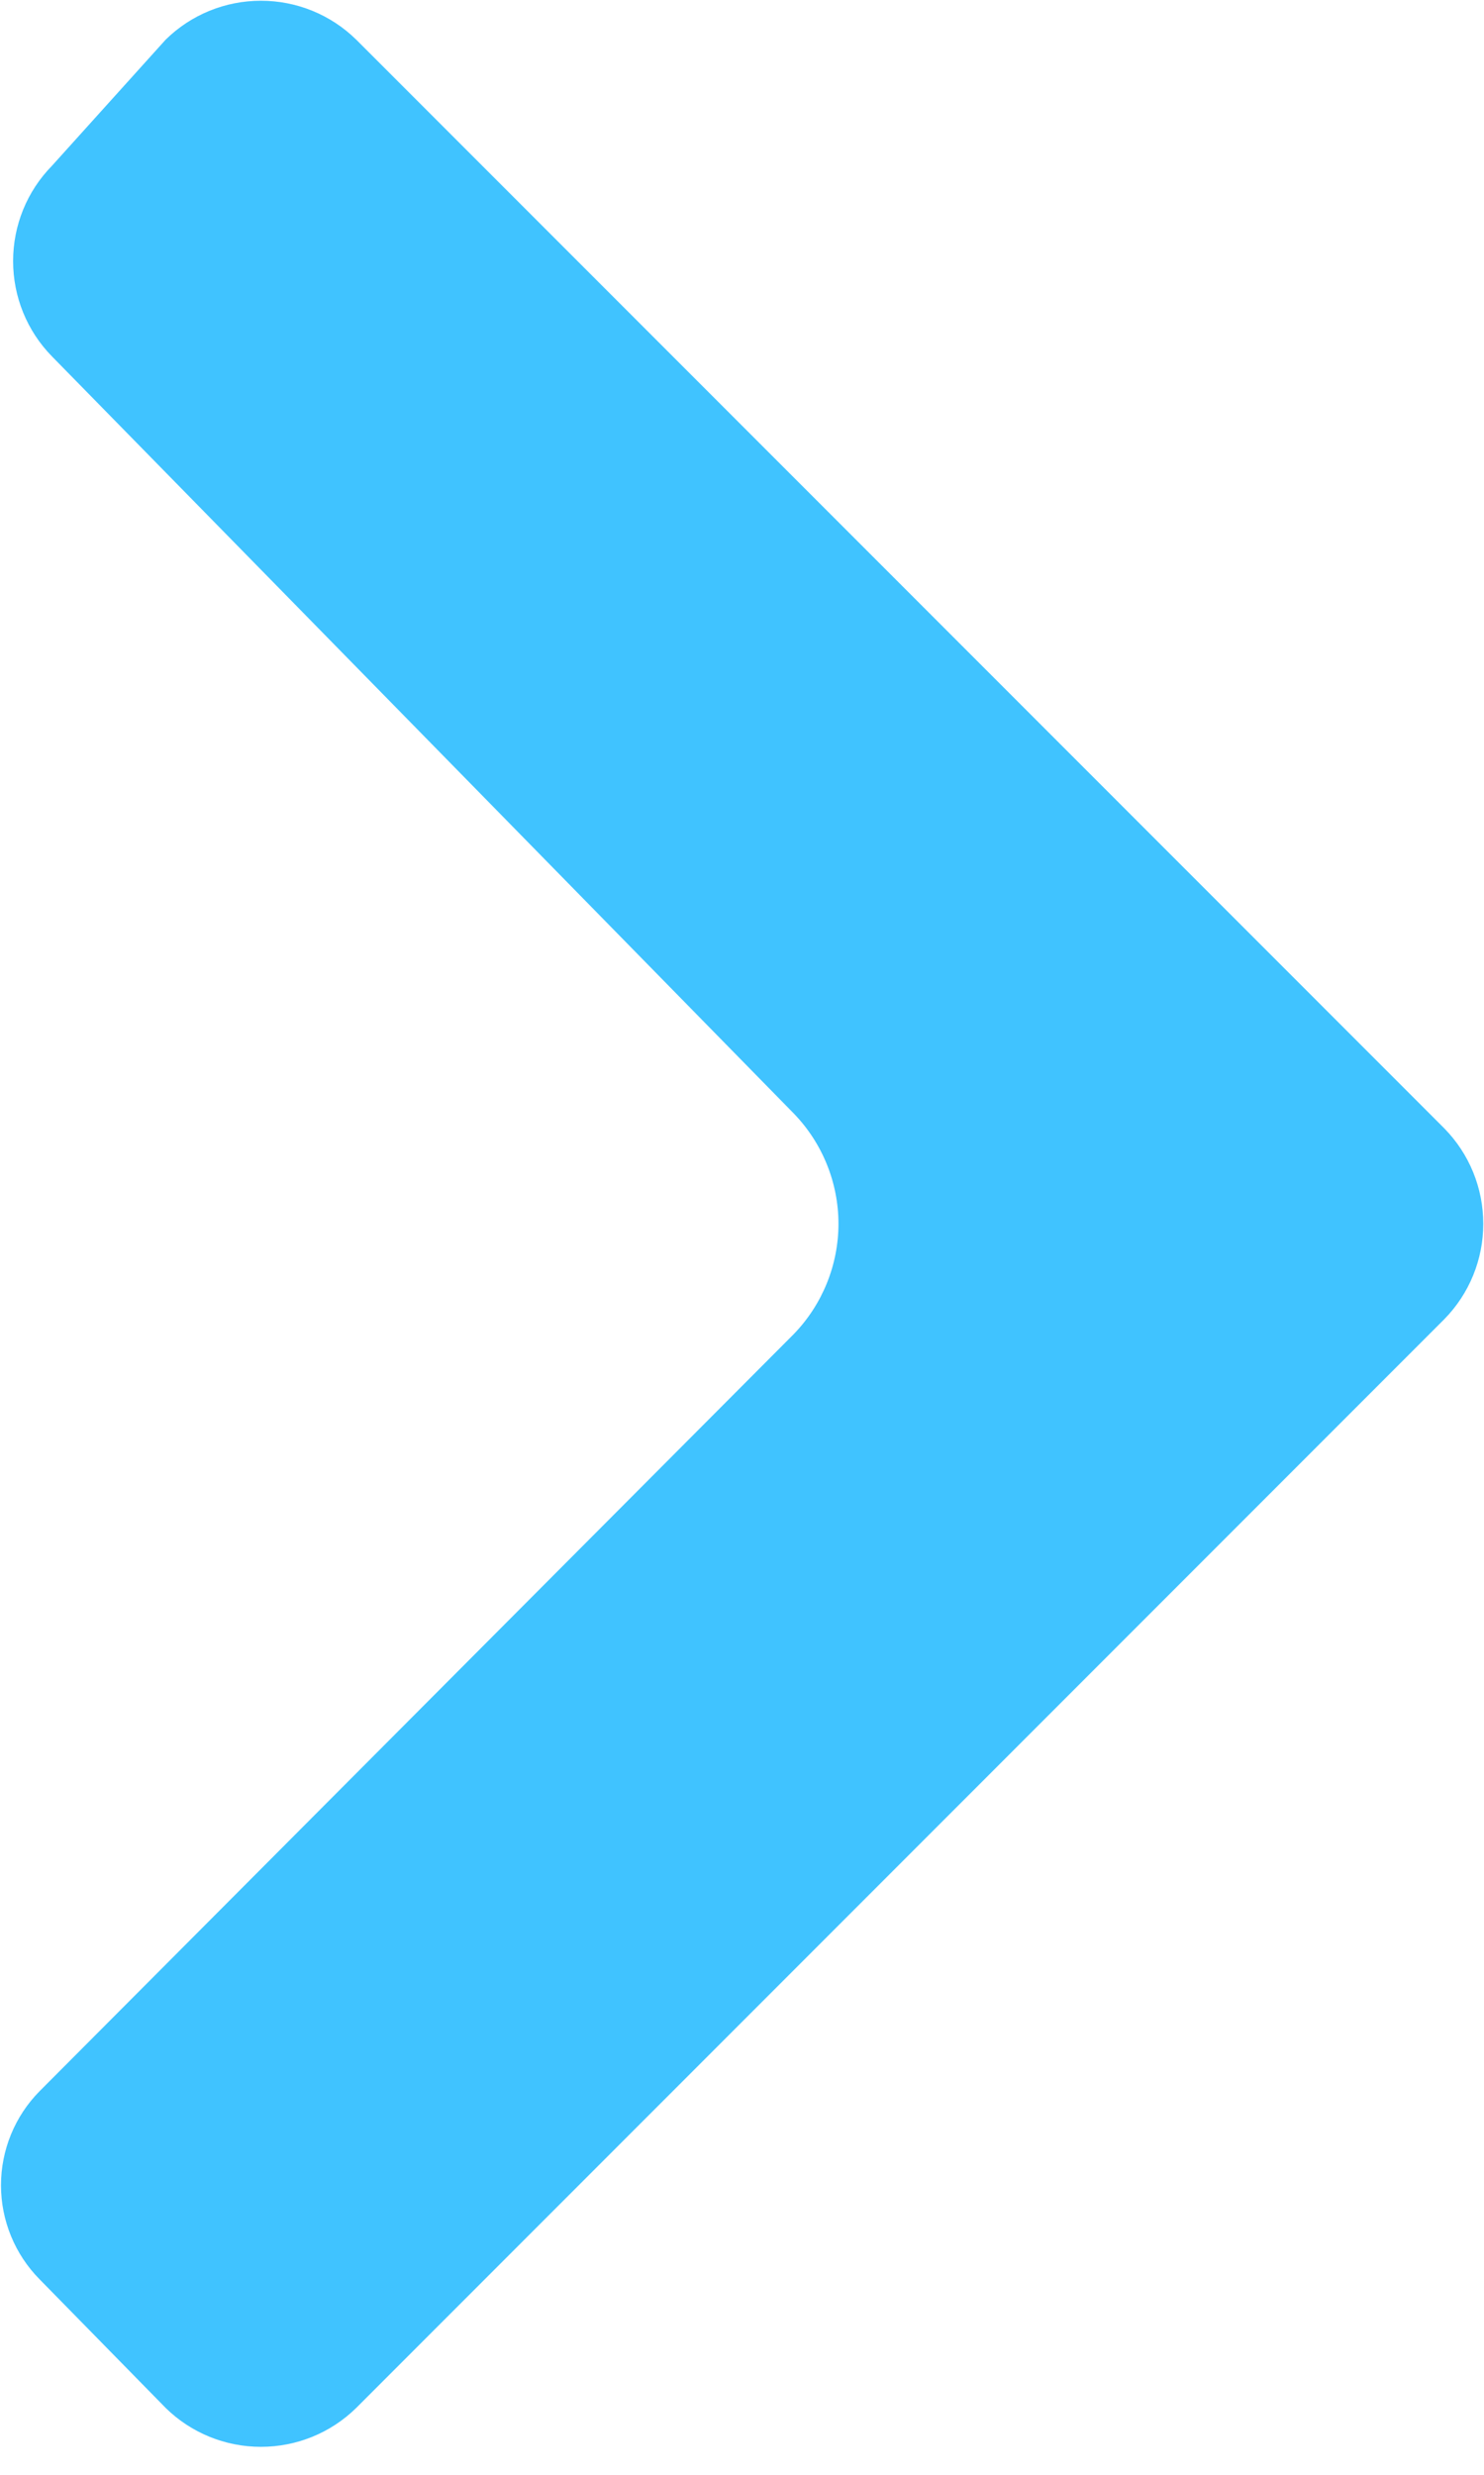 <svg width="6" height="10" viewBox="0 0 6 10" fill="none" xmlns="http://www.w3.org/2000/svg">
<path d="M1.44 9.73C1.337 9.831 1.199 9.887 1.055 9.887C0.911 9.887 0.773 9.831 0.67 9.73L0.16 9.21C0.06 9.109 0.004 8.972 0.004 8.83C0.004 8.688 0.06 8.551 0.16 8.45L3.21 5.39C3.325 5.271 3.39 5.111 3.39 4.945C3.39 4.779 3.325 4.619 3.21 4.5L0.21 1.44C0.109 1.337 0.053 1.199 0.053 1.055C0.053 0.911 0.109 0.773 0.21 0.67L0.67 0.16C0.773 0.059 0.911 0.003 1.055 0.003C1.199 0.003 1.337 0.059 1.44 0.16L5.84 4.56C5.941 4.663 5.997 4.801 5.997 4.945C5.997 5.089 5.941 5.227 5.84 5.33L1.44 9.73Z" fill="#40C3FF"/>
</svg>
